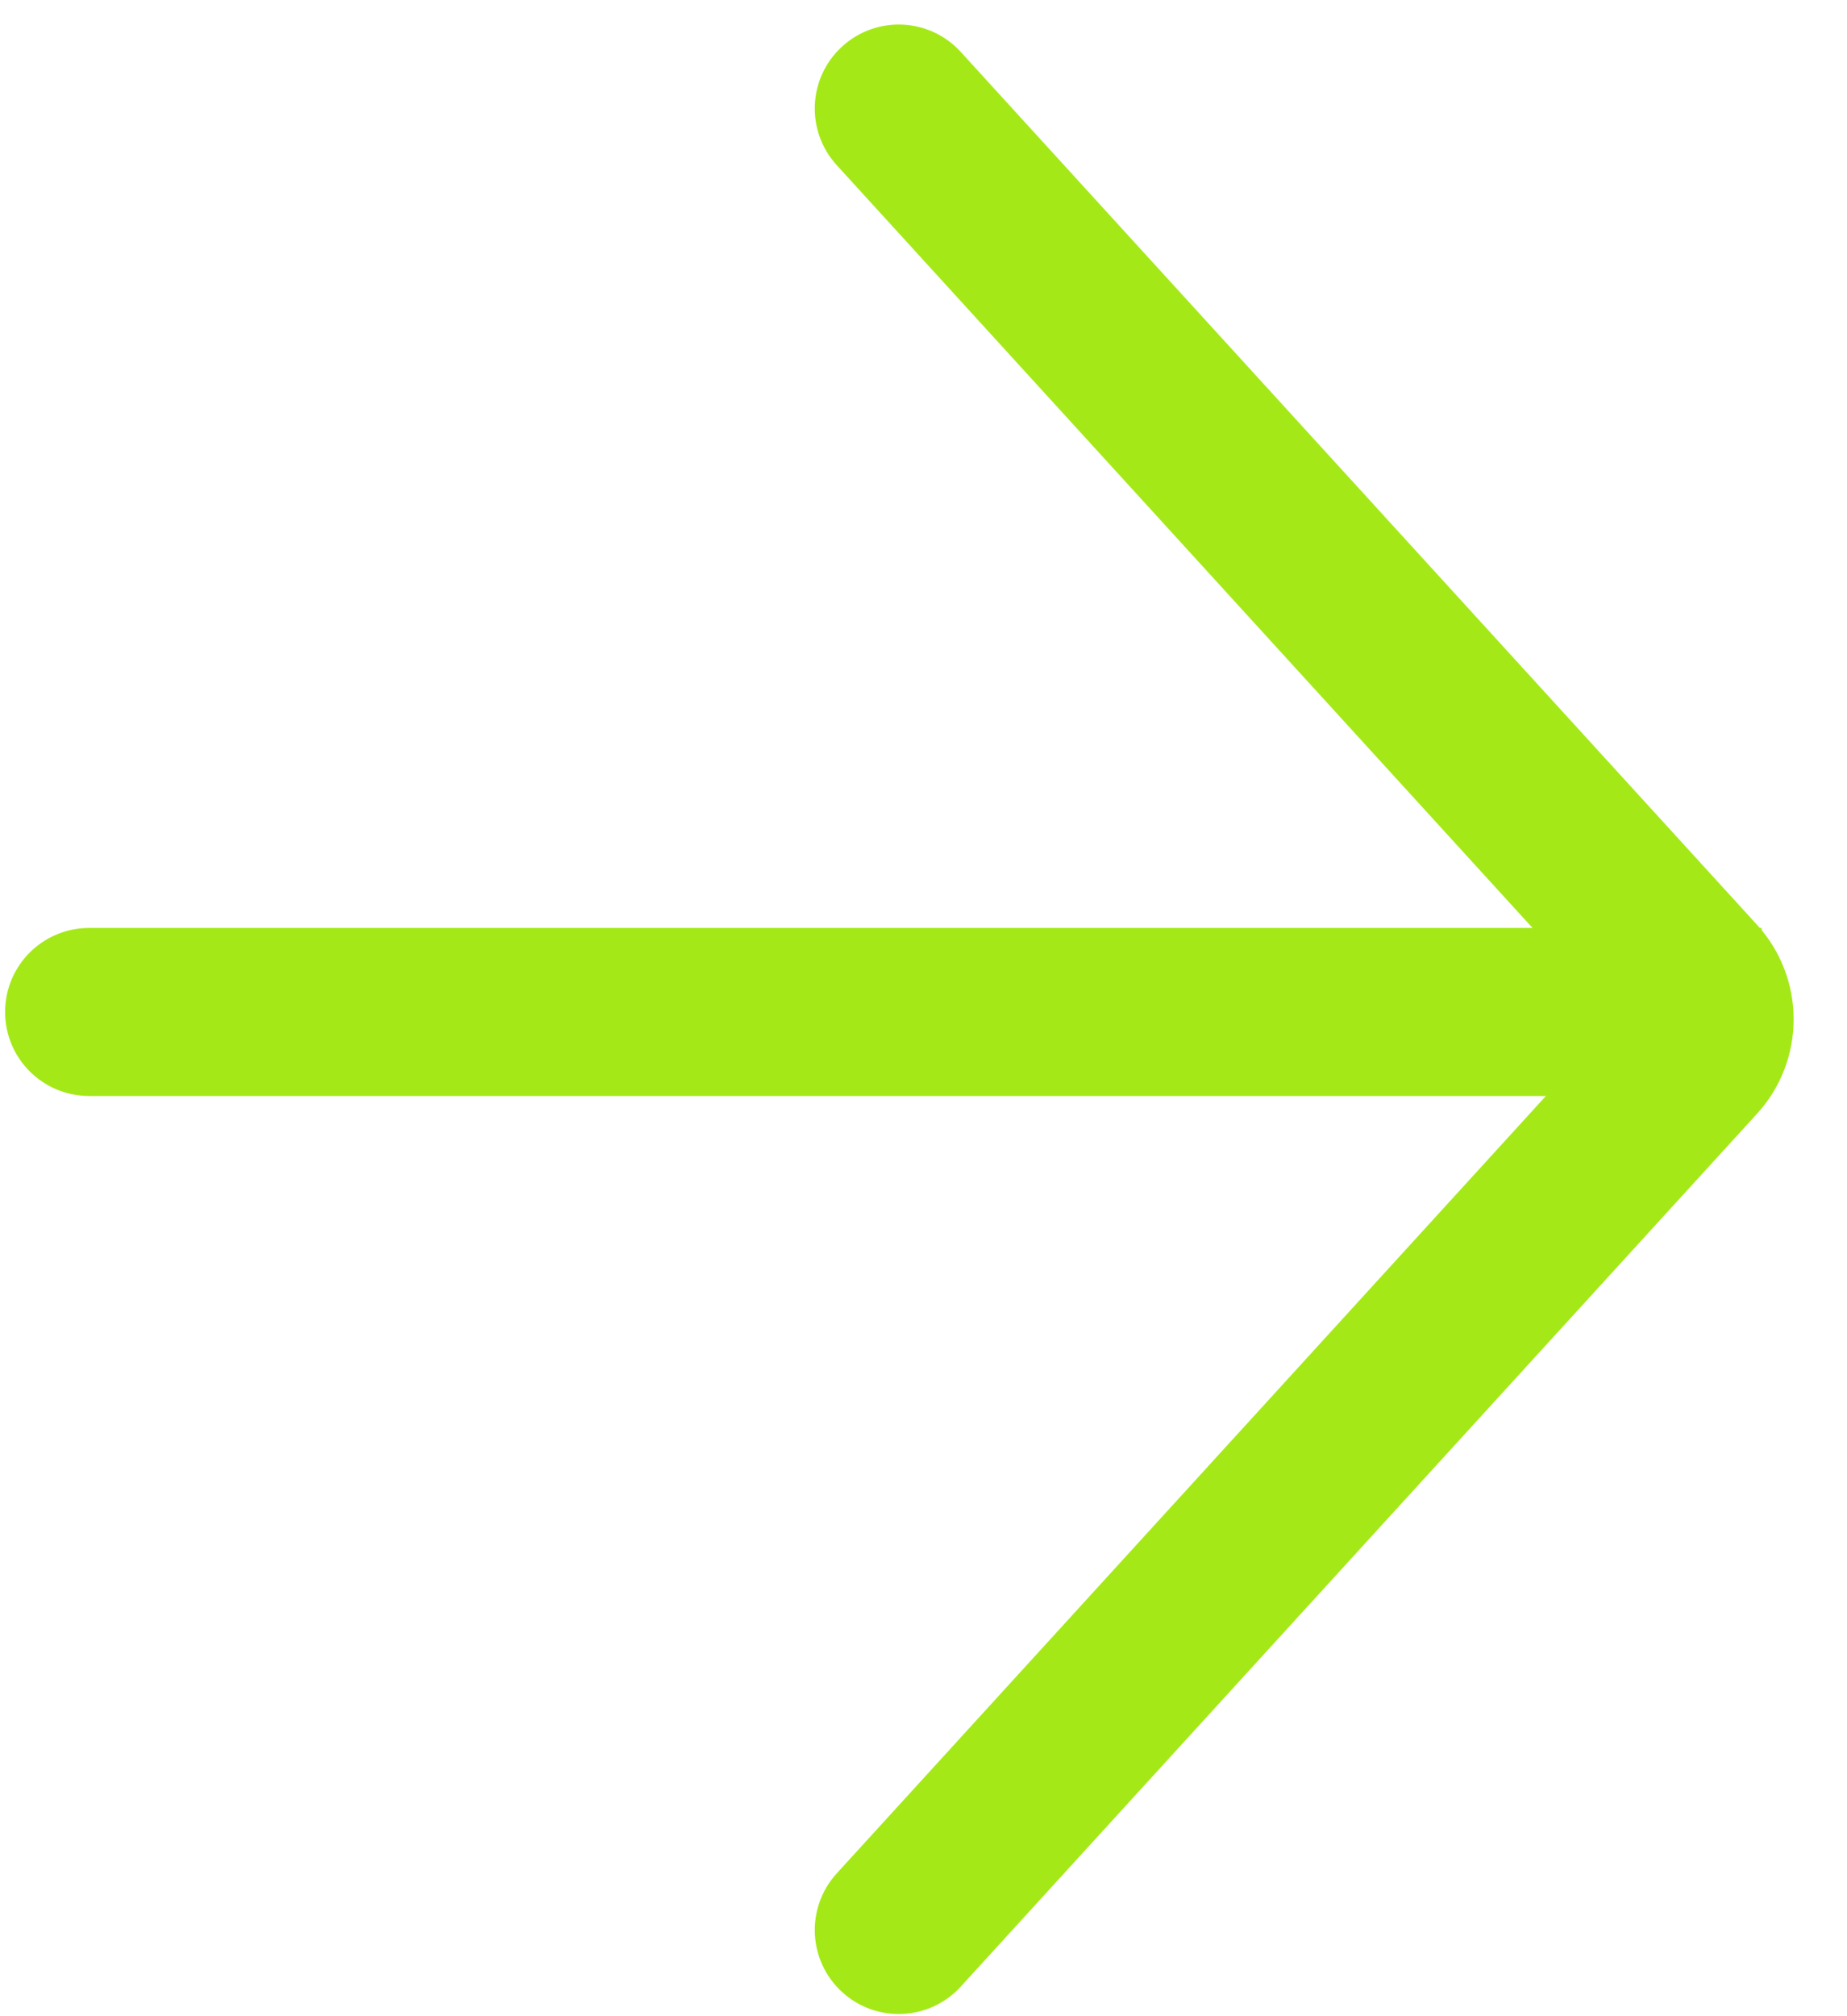 <?xml version="1.0" encoding="UTF-8"?>
<svg width="33px" height="36px" viewBox="0 0 33 36" version="1.1" xmlns="http://www.w3.org/2000/svg" xmlns:xlink="http://www.w3.org/1999/xlink">
    <!-- Generator: Sketch 52.5 (67469) - http://www.bohemiancoding.com/sketch -->
    <title>Arrow Right Green</title>
    <desc>Created with Sketch.</desc>
    <g id="Page-1" stroke="none" stroke-width="1" fill="none" fill-rule="evenodd">
        <g id="lumme-energia-UI-Style-Guide" transform="translate(-87, -2824)" fill="#A4E917" stroke="#A4E917">
            <g id="Arrow-Right-Green" transform="translate(87, 2824)">
                <g id="Arrow-Right">
                    <g transform="translate(16, 18) rotate(-270) translate(-16, -18) translate(-2, 2)" fill-rule="nonzero">
                        <path d="M10.423,-6.684 L24.651,8.904 L10.423,24.491 C10.051,24.899 10.079,25.531 10.487,25.904 L10.487,25.904 C10.895,26.276 11.528,26.247 11.9,25.839 L26.128,10.252 C26.825,9.488 26.825,8.319 26.128,7.555 L11.9,-8.032 C11.528,-8.44 10.895,-8.469 10.487,-8.096 L10.487,-8.096 C10.079,-7.724 10.051,-7.092 10.423,-6.684 Z" id="Path-181-Copy-4" transform="translate(18.2, 8.904) rotate(-90) translate(-18.2, -8.904) "></path>
                        <path d="M19.069,30.409 L19.069,1.026 L17.069,1.026 L17.069,30.409 C17.069,30.961 17.517,31.409 18.069,31.409 L18.069,31.409 C18.621,31.409 19.069,30.961 19.069,30.409 Z" id="Line"></path>
                    </g>
                </g>
            </g>
        </g>
    </g>
</svg>